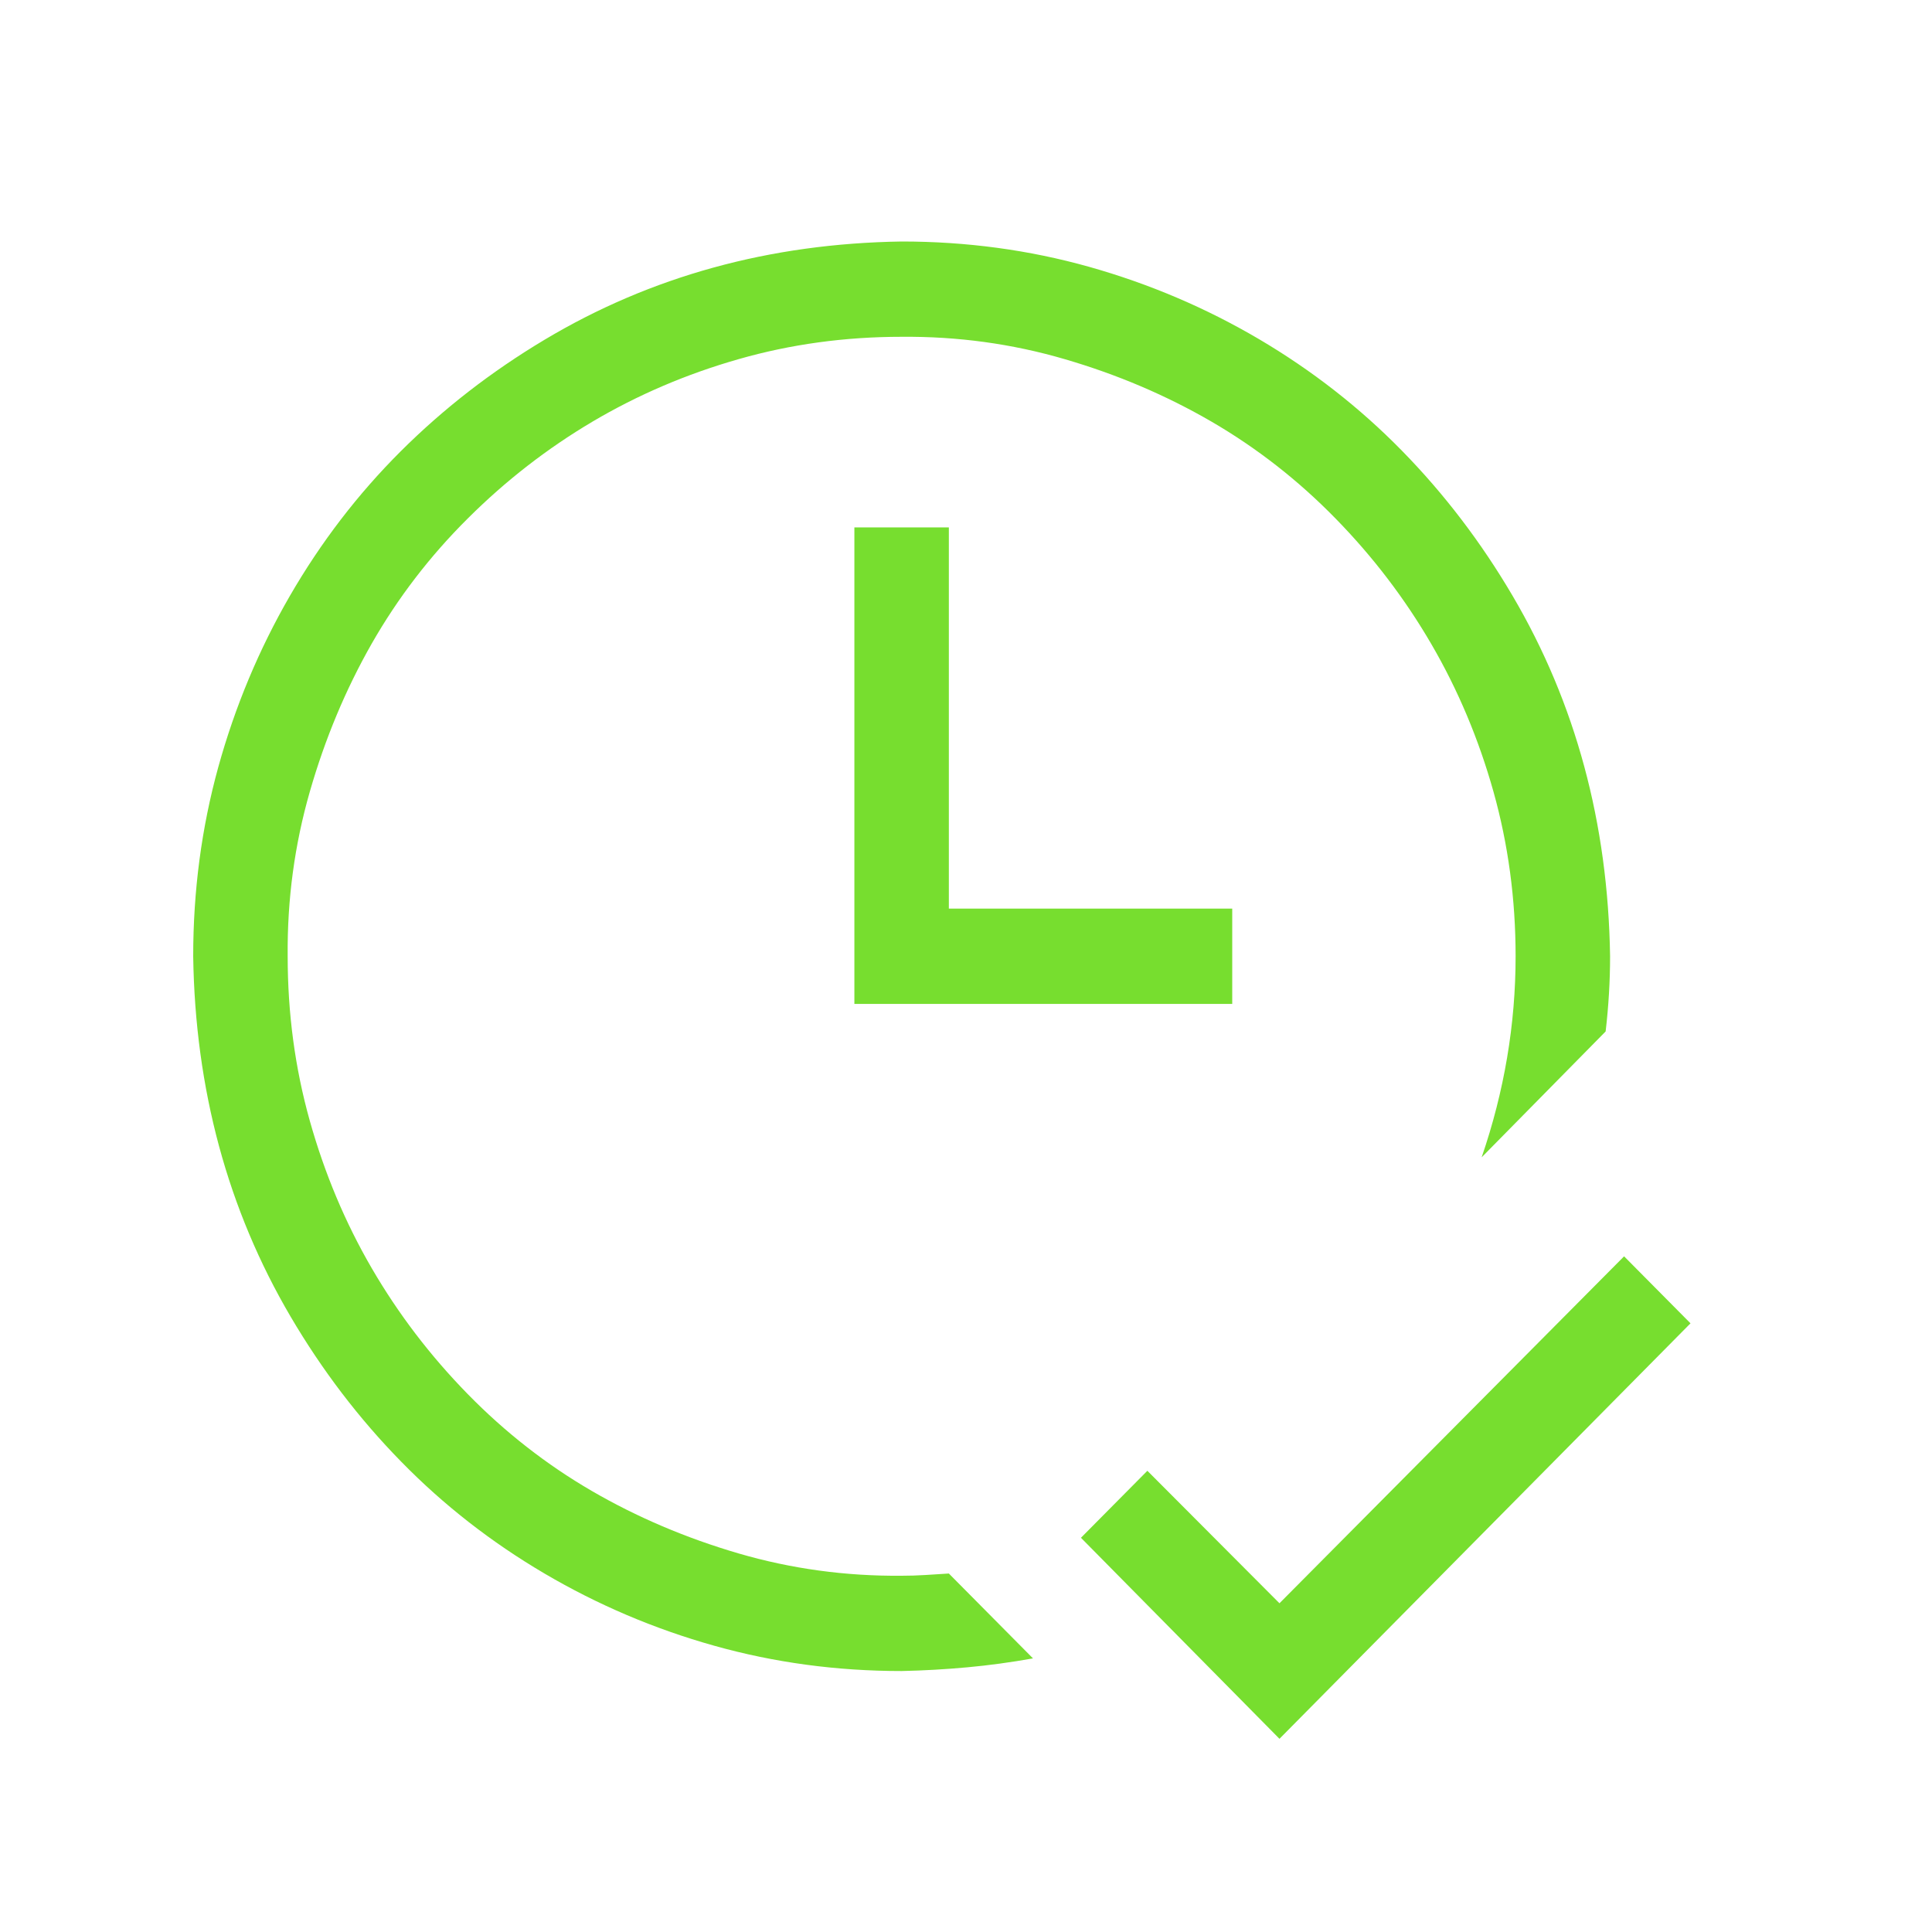 <?xml version="1.0" encoding="UTF-8"?> <svg xmlns="http://www.w3.org/2000/svg" width="40" height="40" viewBox="0 0 40 40" fill="none"> <path d="M35 27.398L26.49 36L22.38 31.838L23.755 30.451L26.49 33.194L33.625 26.011L35 27.398ZM19.645 10.919V18.812H25.512V20.785H17.689V10.919H19.645ZM18.667 32.624C18.83 32.624 18.993 32.619 19.156 32.609C19.319 32.598 19.482 32.588 19.645 32.578L21.387 34.335C20.928 34.417 20.475 34.479 20.027 34.52C19.579 34.561 19.126 34.587 18.667 34.597C17.323 34.597 16.029 34.422 14.787 34.073C13.544 33.724 12.373 33.225 11.273 32.578C10.172 31.93 9.184 31.16 8.309 30.265C7.433 29.372 6.669 28.369 6.017 27.26C5.365 26.15 4.871 24.973 4.535 23.73C4.199 22.486 4.02 21.176 4 19.799C4 18.442 4.173 17.137 4.519 15.883C4.866 14.629 5.36 13.447 6.001 12.338C6.643 11.228 7.407 10.231 8.293 9.347C9.179 8.463 10.172 7.693 11.273 7.035C12.373 6.377 13.539 5.879 14.771 5.54C16.004 5.2 17.302 5.021 18.667 5C20.012 5 21.305 5.175 22.548 5.524C23.791 5.874 24.962 6.372 26.062 7.019C27.162 7.667 28.15 8.438 29.026 9.332C29.902 10.226 30.666 11.228 31.318 12.338C31.97 13.447 32.464 14.624 32.8 15.868C33.136 17.111 33.314 18.422 33.335 19.799C33.335 20.312 33.304 20.831 33.243 21.355L30.676 23.961C31.145 22.594 31.379 21.206 31.379 19.799C31.379 18.617 31.226 17.481 30.921 16.392C30.615 15.303 30.187 14.285 29.637 13.34C29.087 12.394 28.425 11.526 27.651 10.735C26.877 9.943 26.021 9.275 25.084 8.73C24.147 8.186 23.134 7.754 22.044 7.436C20.954 7.117 19.828 6.963 18.667 6.973C17.496 6.973 16.37 7.127 15.291 7.436C14.211 7.744 13.203 8.176 12.266 8.73C11.329 9.285 10.468 9.953 9.684 10.735C8.899 11.515 8.237 12.379 7.697 13.324C7.158 14.27 6.73 15.292 6.414 16.392C6.098 17.491 5.945 18.627 5.956 19.799C5.956 20.98 6.108 22.116 6.414 23.205C6.72 24.295 7.147 25.312 7.697 26.258C8.247 27.203 8.909 28.071 9.684 28.863C10.458 29.654 11.313 30.322 12.25 30.867C13.187 31.411 14.201 31.843 15.291 32.162C16.381 32.48 17.506 32.634 18.667 32.624Z" fill="#77DE2F"></path> </svg> 